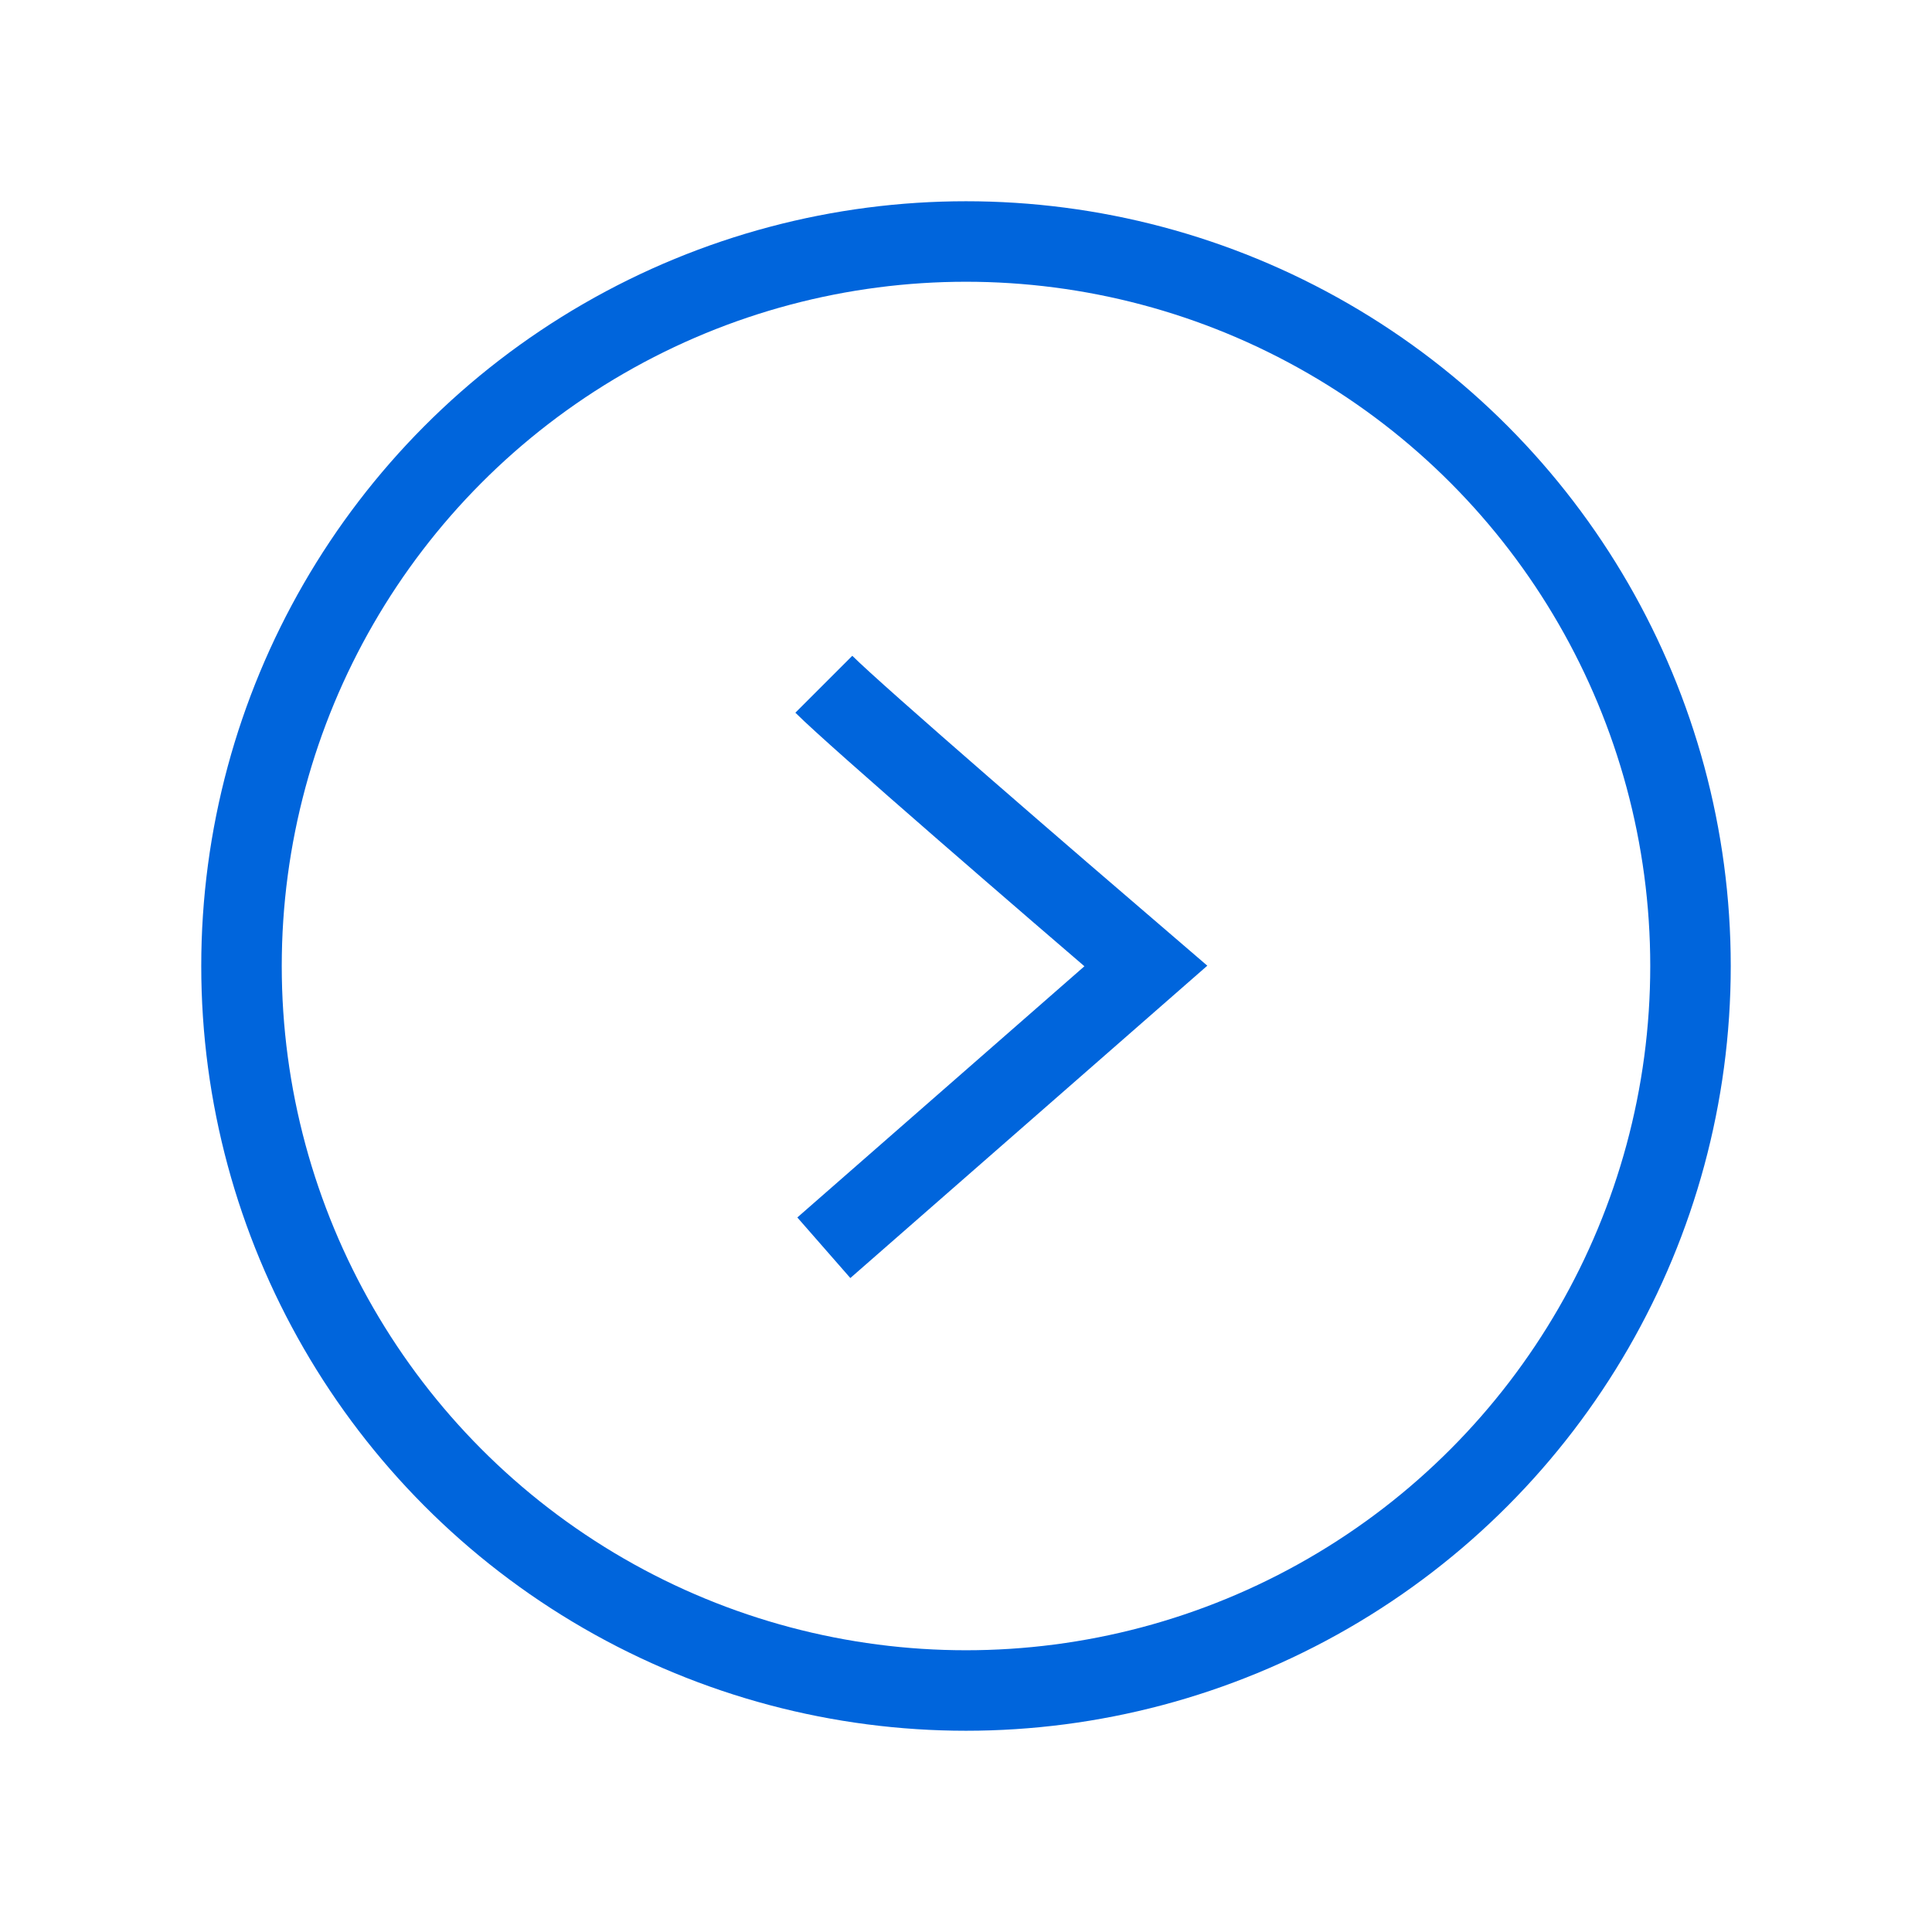 <svg width="24" height="24" viewBox="0 0 24 24" fill="none" xmlns="http://www.w3.org/2000/svg">
<circle cx="12" cy="12" r="9" stroke="#0065DC"/>
<path d="M10.234 8.5C10.634 8.9 13.068 11 14.234 12L10.234 15.5" stroke="#0065DC"/>
</svg>
